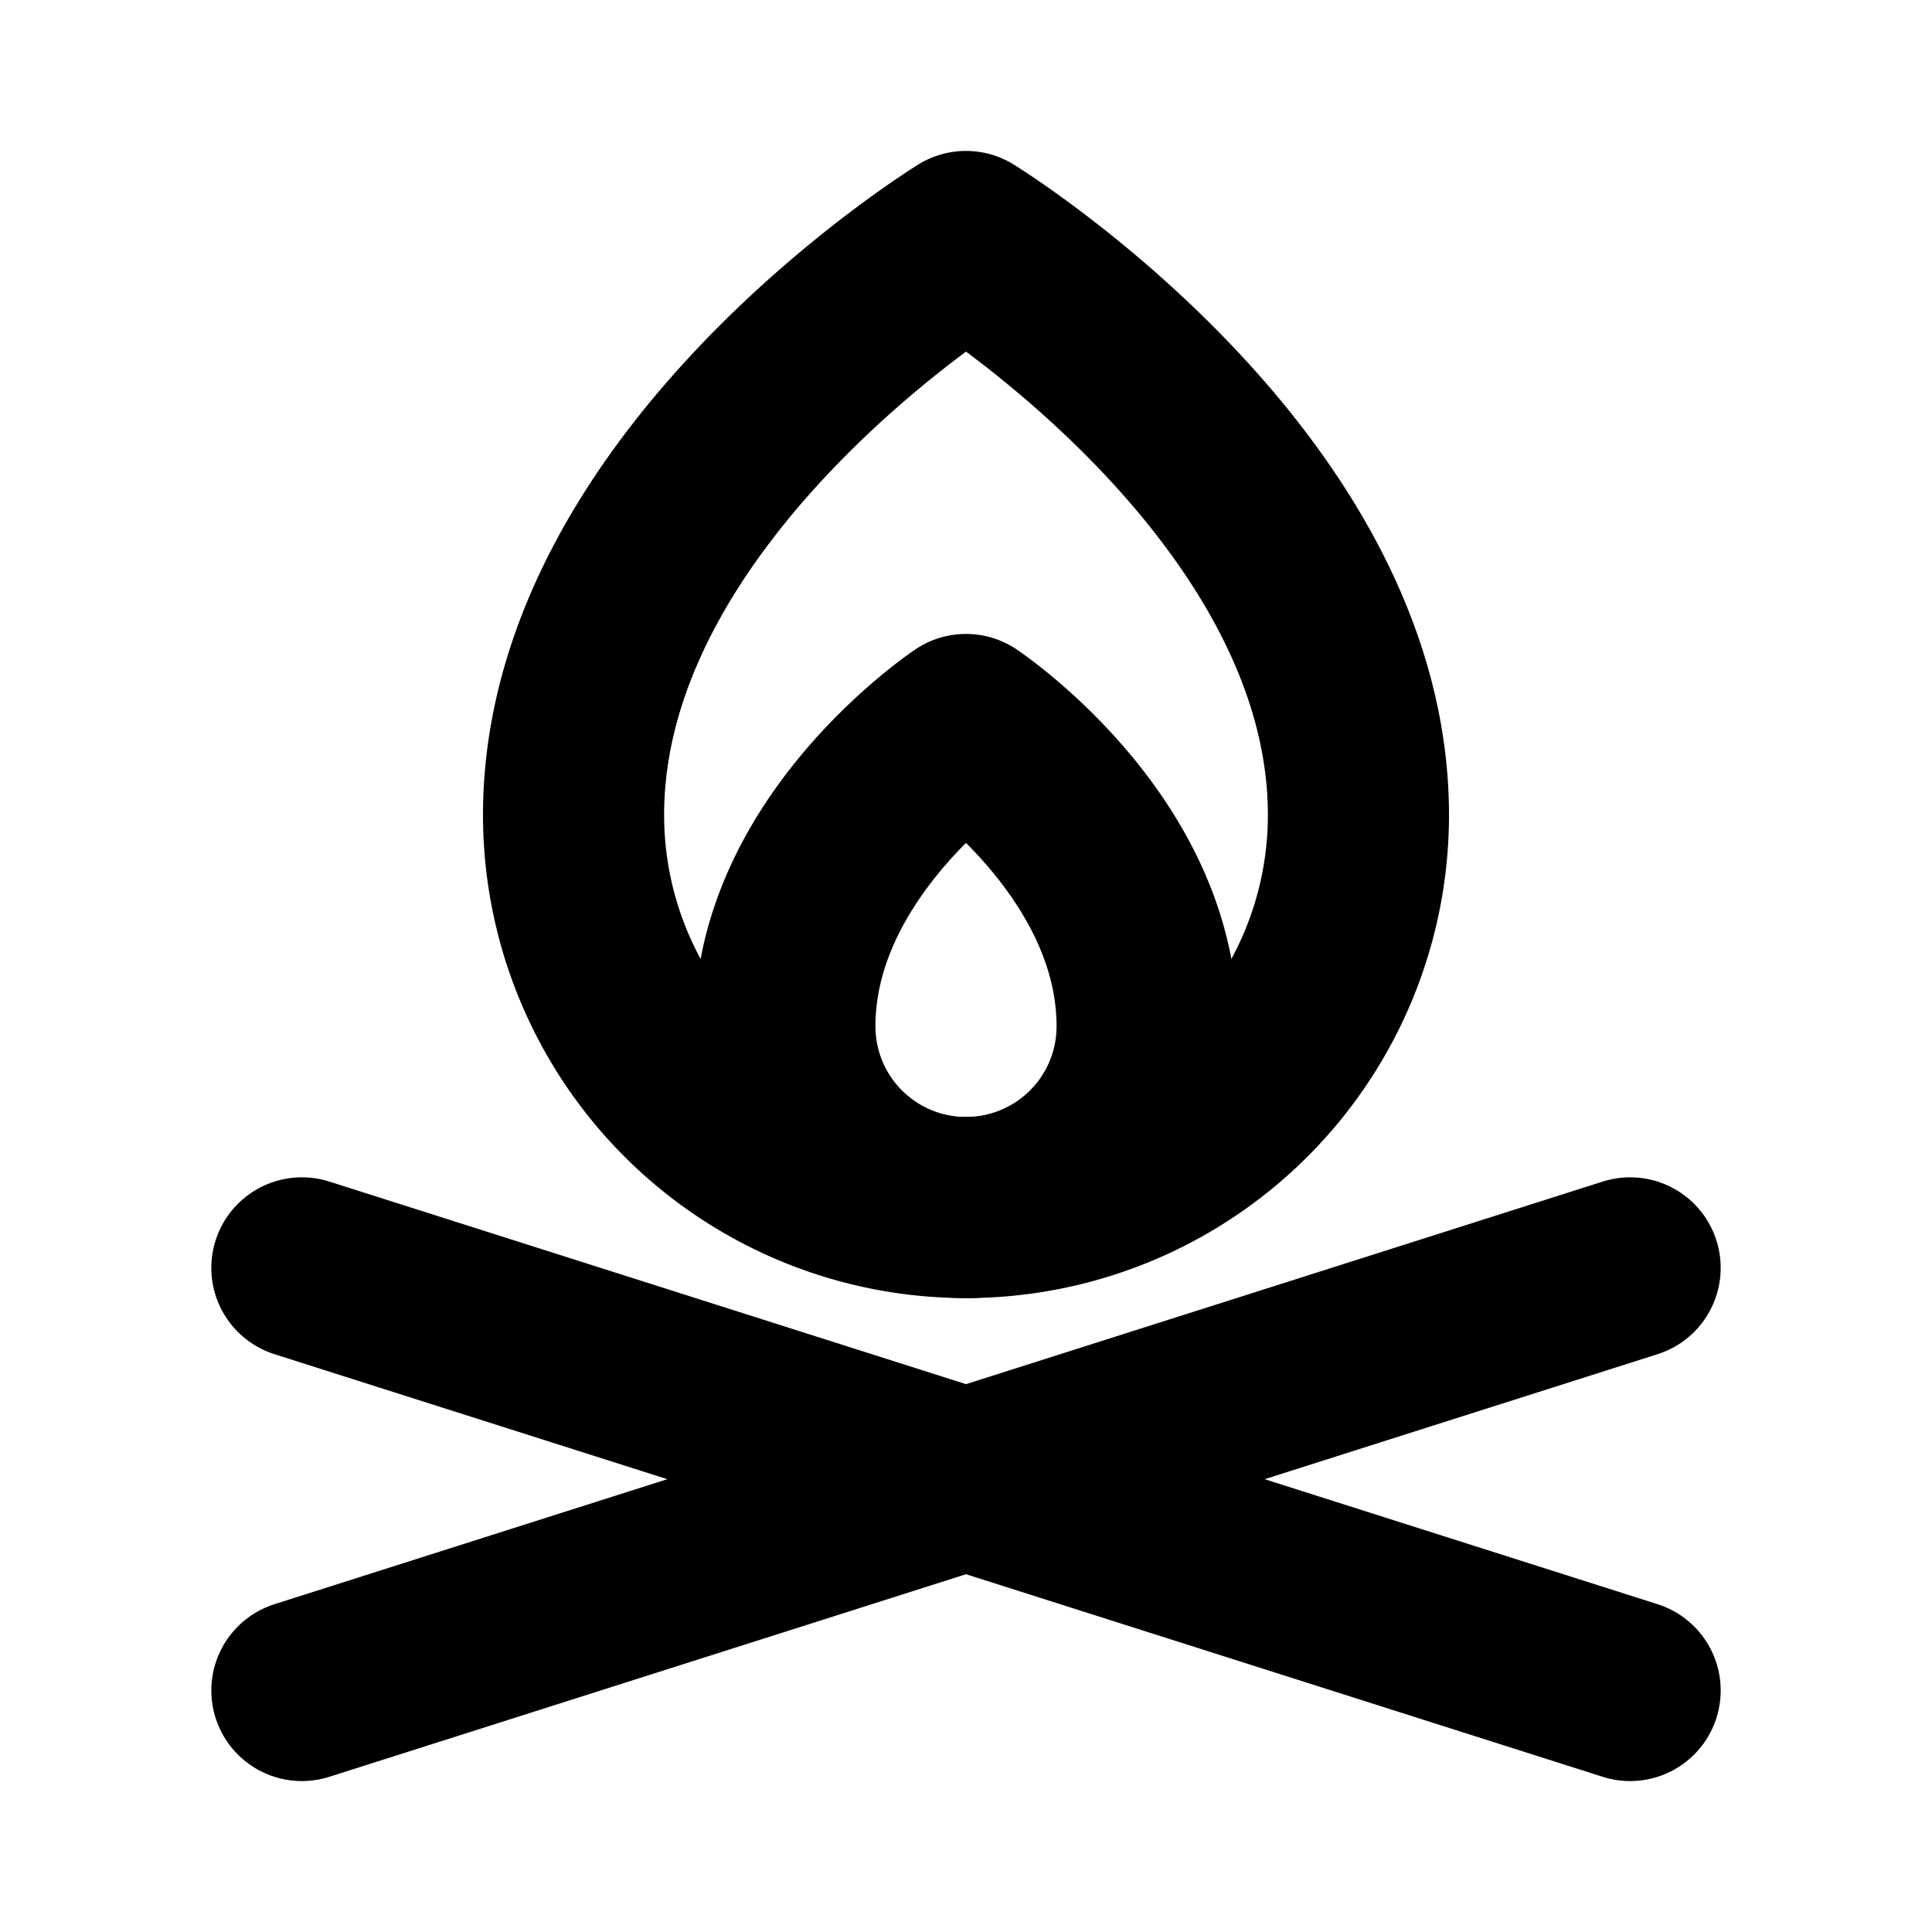 <svg xmlns="http://www.w3.org/2000/svg" viewBox="0 0 256 256"><rect width="256" height="256" fill="none"/><line x1="40" y1="168" x2="216" y2="224" fill="none" stroke="#000" stroke-linecap="round" stroke-linejoin="round" stroke-width="24"/><line x1="216" y1="168" x2="40" y2="224" fill="none" stroke="#000" stroke-linecap="round" stroke-linejoin="round" stroke-width="24"/><path d="M152,136a24,24,0,0,1-48,0c0-24,24-40,24-40S152,112,152,136Z" fill="none" stroke="#000" stroke-linecap="round" stroke-linejoin="round" stroke-width="24"/><path d="M180,108a52,52,0,0,1-104,0c0-44,52-76,52-76S180,64,180,108Z" fill="none" stroke="#000" stroke-linecap="round" stroke-linejoin="round" stroke-width="24"/></svg>